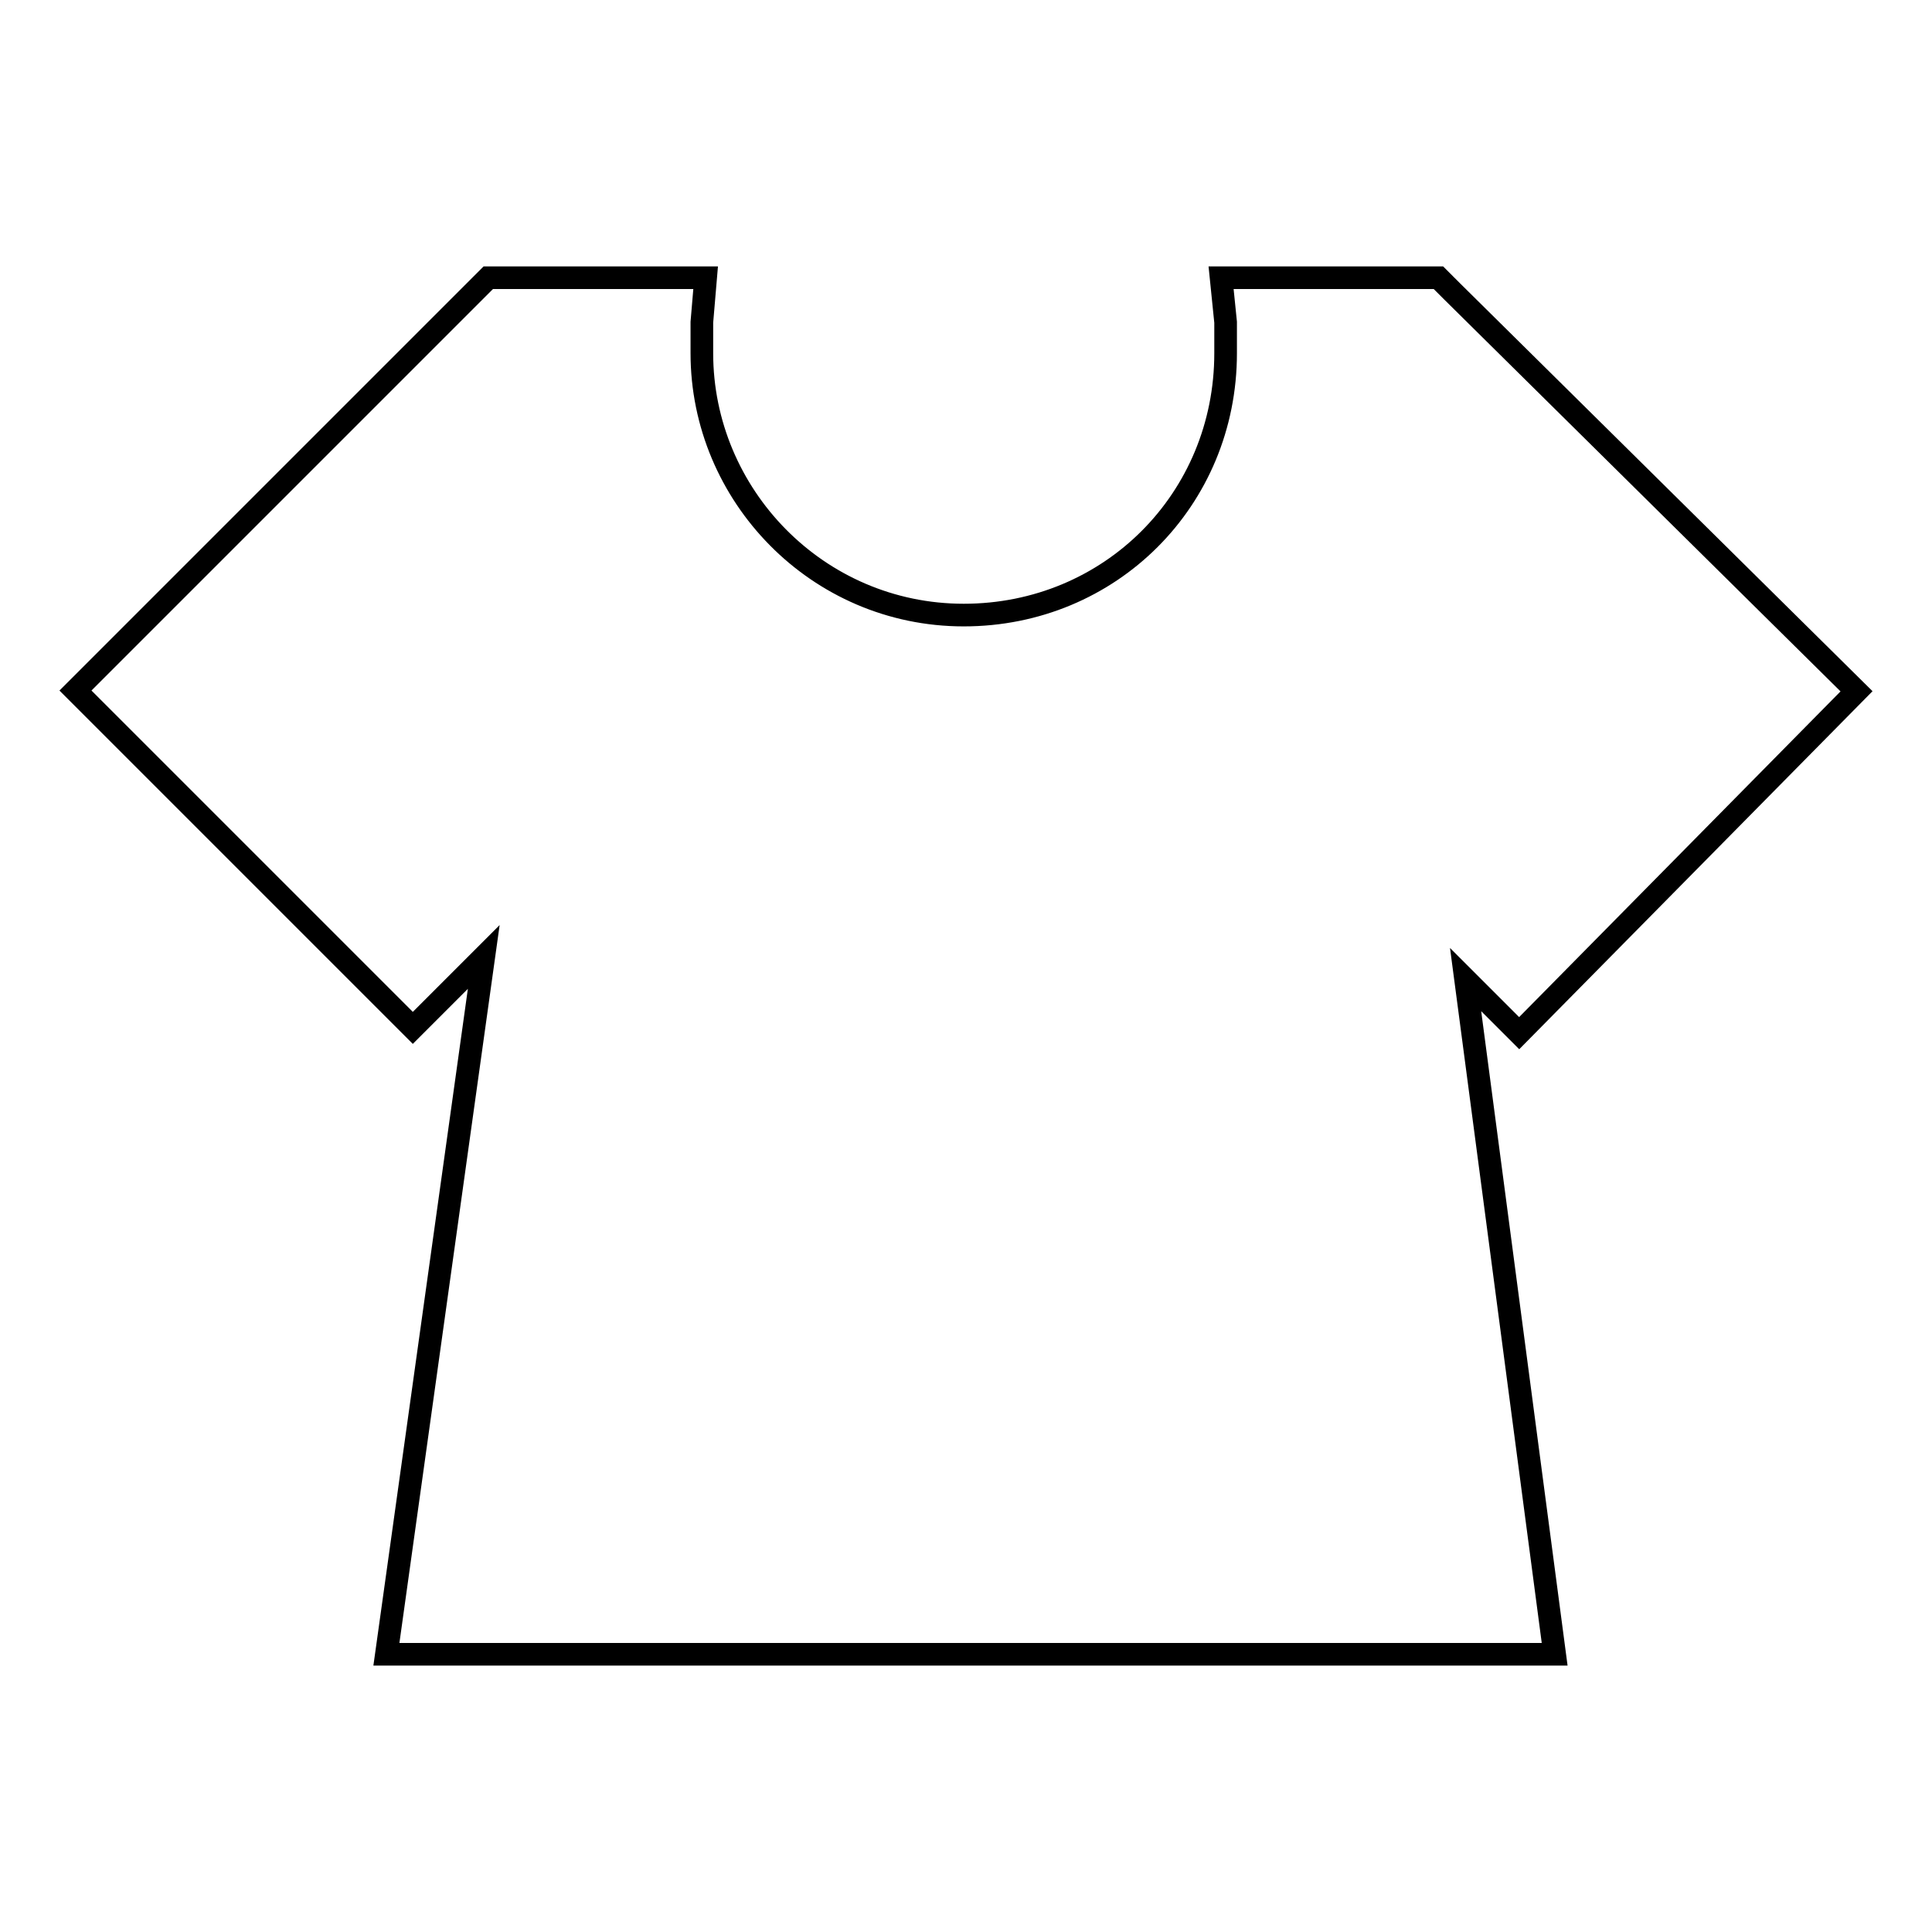 <?xml version="1.0" encoding="utf-8"?>
<!-- Svg Vector Icons : http://www.onlinewebfonts.com/icon -->
<!DOCTYPE svg PUBLIC "-//W3C//DTD SVG 1.1//EN" "http://www.w3.org/Graphics/SVG/1.1/DTD/svg11.dtd">
<svg version="1.1" xmlns="http://www.w3.org/2000/svg" xmlns:xlink="http://www.w3.org/1999/xlink" x="0px" y="0px" viewBox="0 0 256 256" enable-background="new 0 0 256 256" xml:space="preserve">
<g> <path stroke-width="3" fill-opacity="0" stroke="#000000"  d="M206,219.2H51.2l12.9-92.4l-9.4,9.4L10,91.5l54.7-54.7h28.8L93,42.7v4.1c0,18.8,15.3,34.7,34.7,34.7 c19.4,0,34.7-15.3,34.7-34.7v-4.1l-0.6-5.9h28.8l1.8,1.8l53.6,53l-44.7,45.3l-7.1-7.1L206,219.2L206,219.2z"/></g>
</svg>